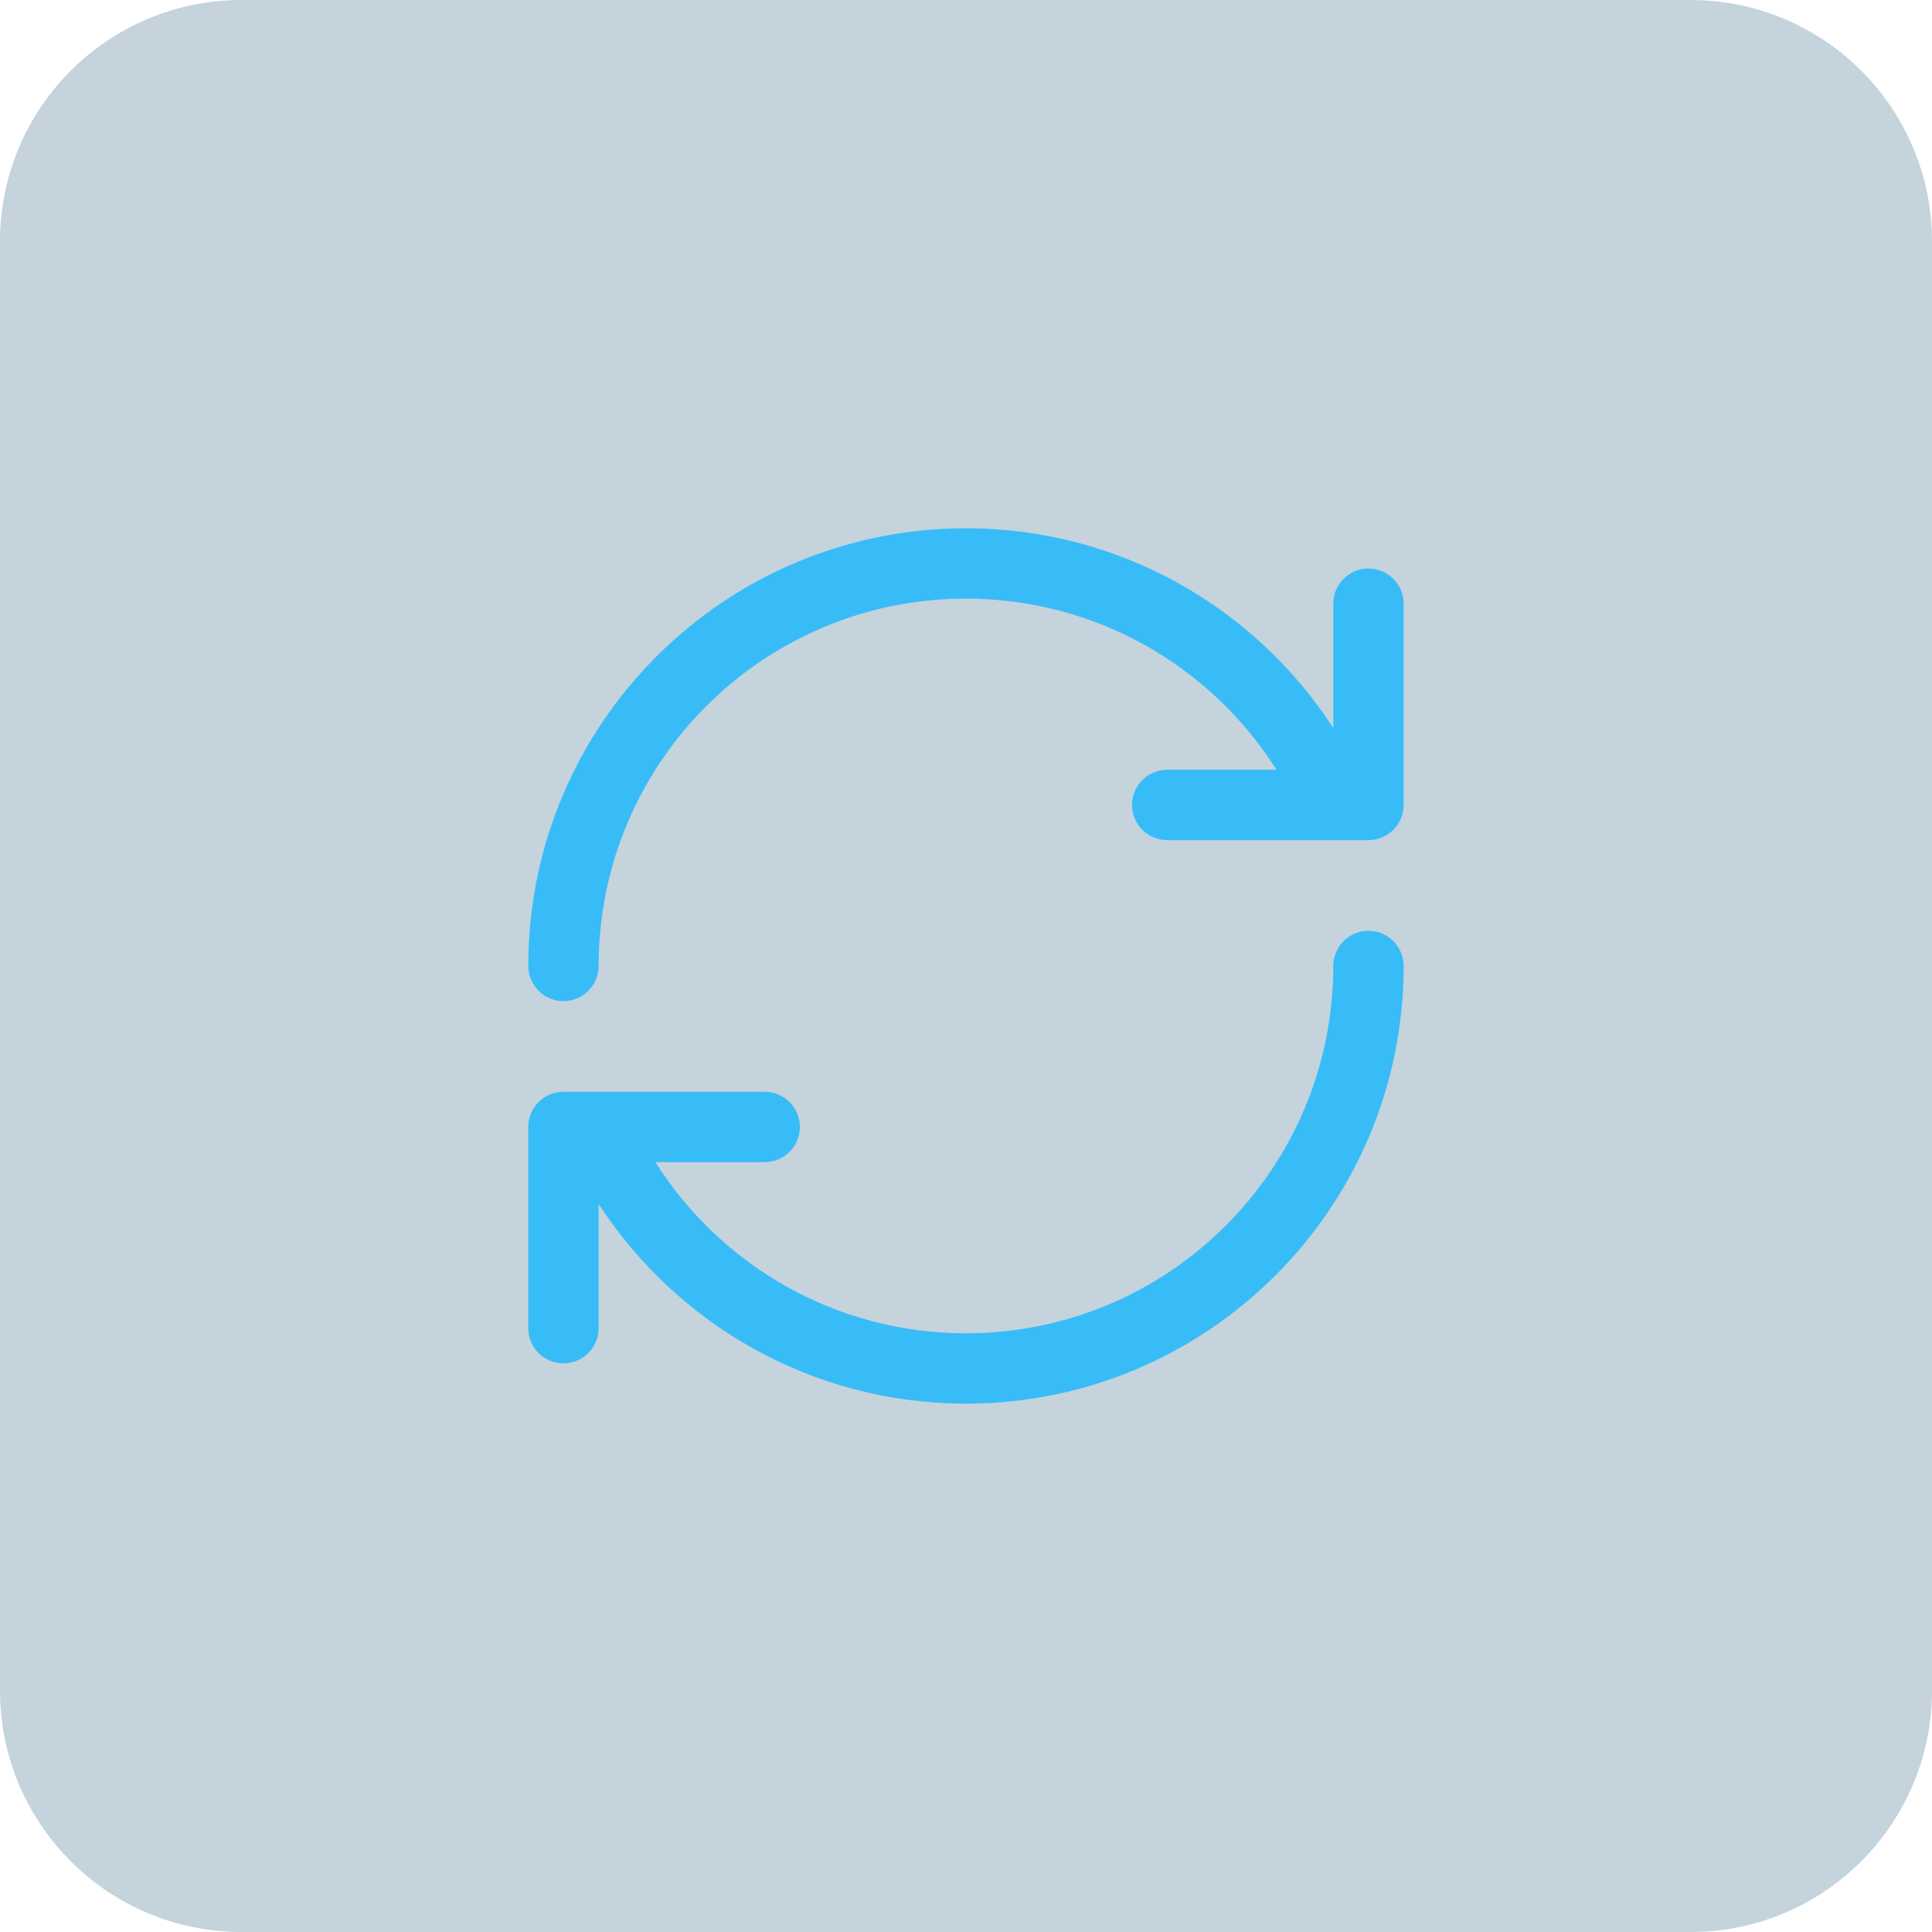 <svg width="64" height="64" viewBox="0 0 64 64" fill="none" xmlns="http://www.w3.org/2000/svg">
<path d="M0 8C0 3.582 3.582 0 8 0H56C60.418 0 64 3.582 64 8V56C64 60.418 60.418 64 56 64H8C3.582 64 0 60.418 0 56V8Z" fill="#0C496C" fill-opacity="0.24"/>
<path d="M45.332 30.833C45.975 30.833 46.497 31.355 46.497 31.998C46.497 40.005 40.005 46.497 31.998 46.497C26.896 46.497 22.413 43.859 19.83 39.879V43.998C19.83 44.641 19.308 45.163 18.665 45.163C18.022 45.163 17.5 44.641 17.5 43.998V37.332C17.5 36.689 18.022 36.167 18.665 36.167H25.332C25.975 36.167 26.497 36.689 26.497 37.332C26.497 37.975 25.975 38.497 25.332 38.497H21.71C23.867 41.905 27.669 44.167 31.998 44.167C38.718 44.167 44.167 38.718 44.167 31.998C44.167 31.355 44.689 30.833 45.332 30.833ZM31.998 17.5C37.1 17.5 41.584 20.137 44.167 24.117V19.998C44.167 19.355 44.689 18.833 45.332 18.833C45.975 18.833 46.497 19.355 46.497 19.998V26.665C46.497 27.308 45.975 27.83 45.332 27.83H38.665C38.022 27.83 37.5 27.308 37.5 26.665C37.5 26.022 38.022 25.5 38.665 25.5H42.287C40.13 22.091 36.327 19.83 31.998 19.83C25.278 19.83 19.83 25.278 19.83 31.998C19.83 32.641 19.308 33.163 18.665 33.163C18.022 33.163 17.5 32.641 17.5 31.998C17.5 23.991 23.991 17.5 31.998 17.5Z" fill="#38BCF7"/>
</svg>
